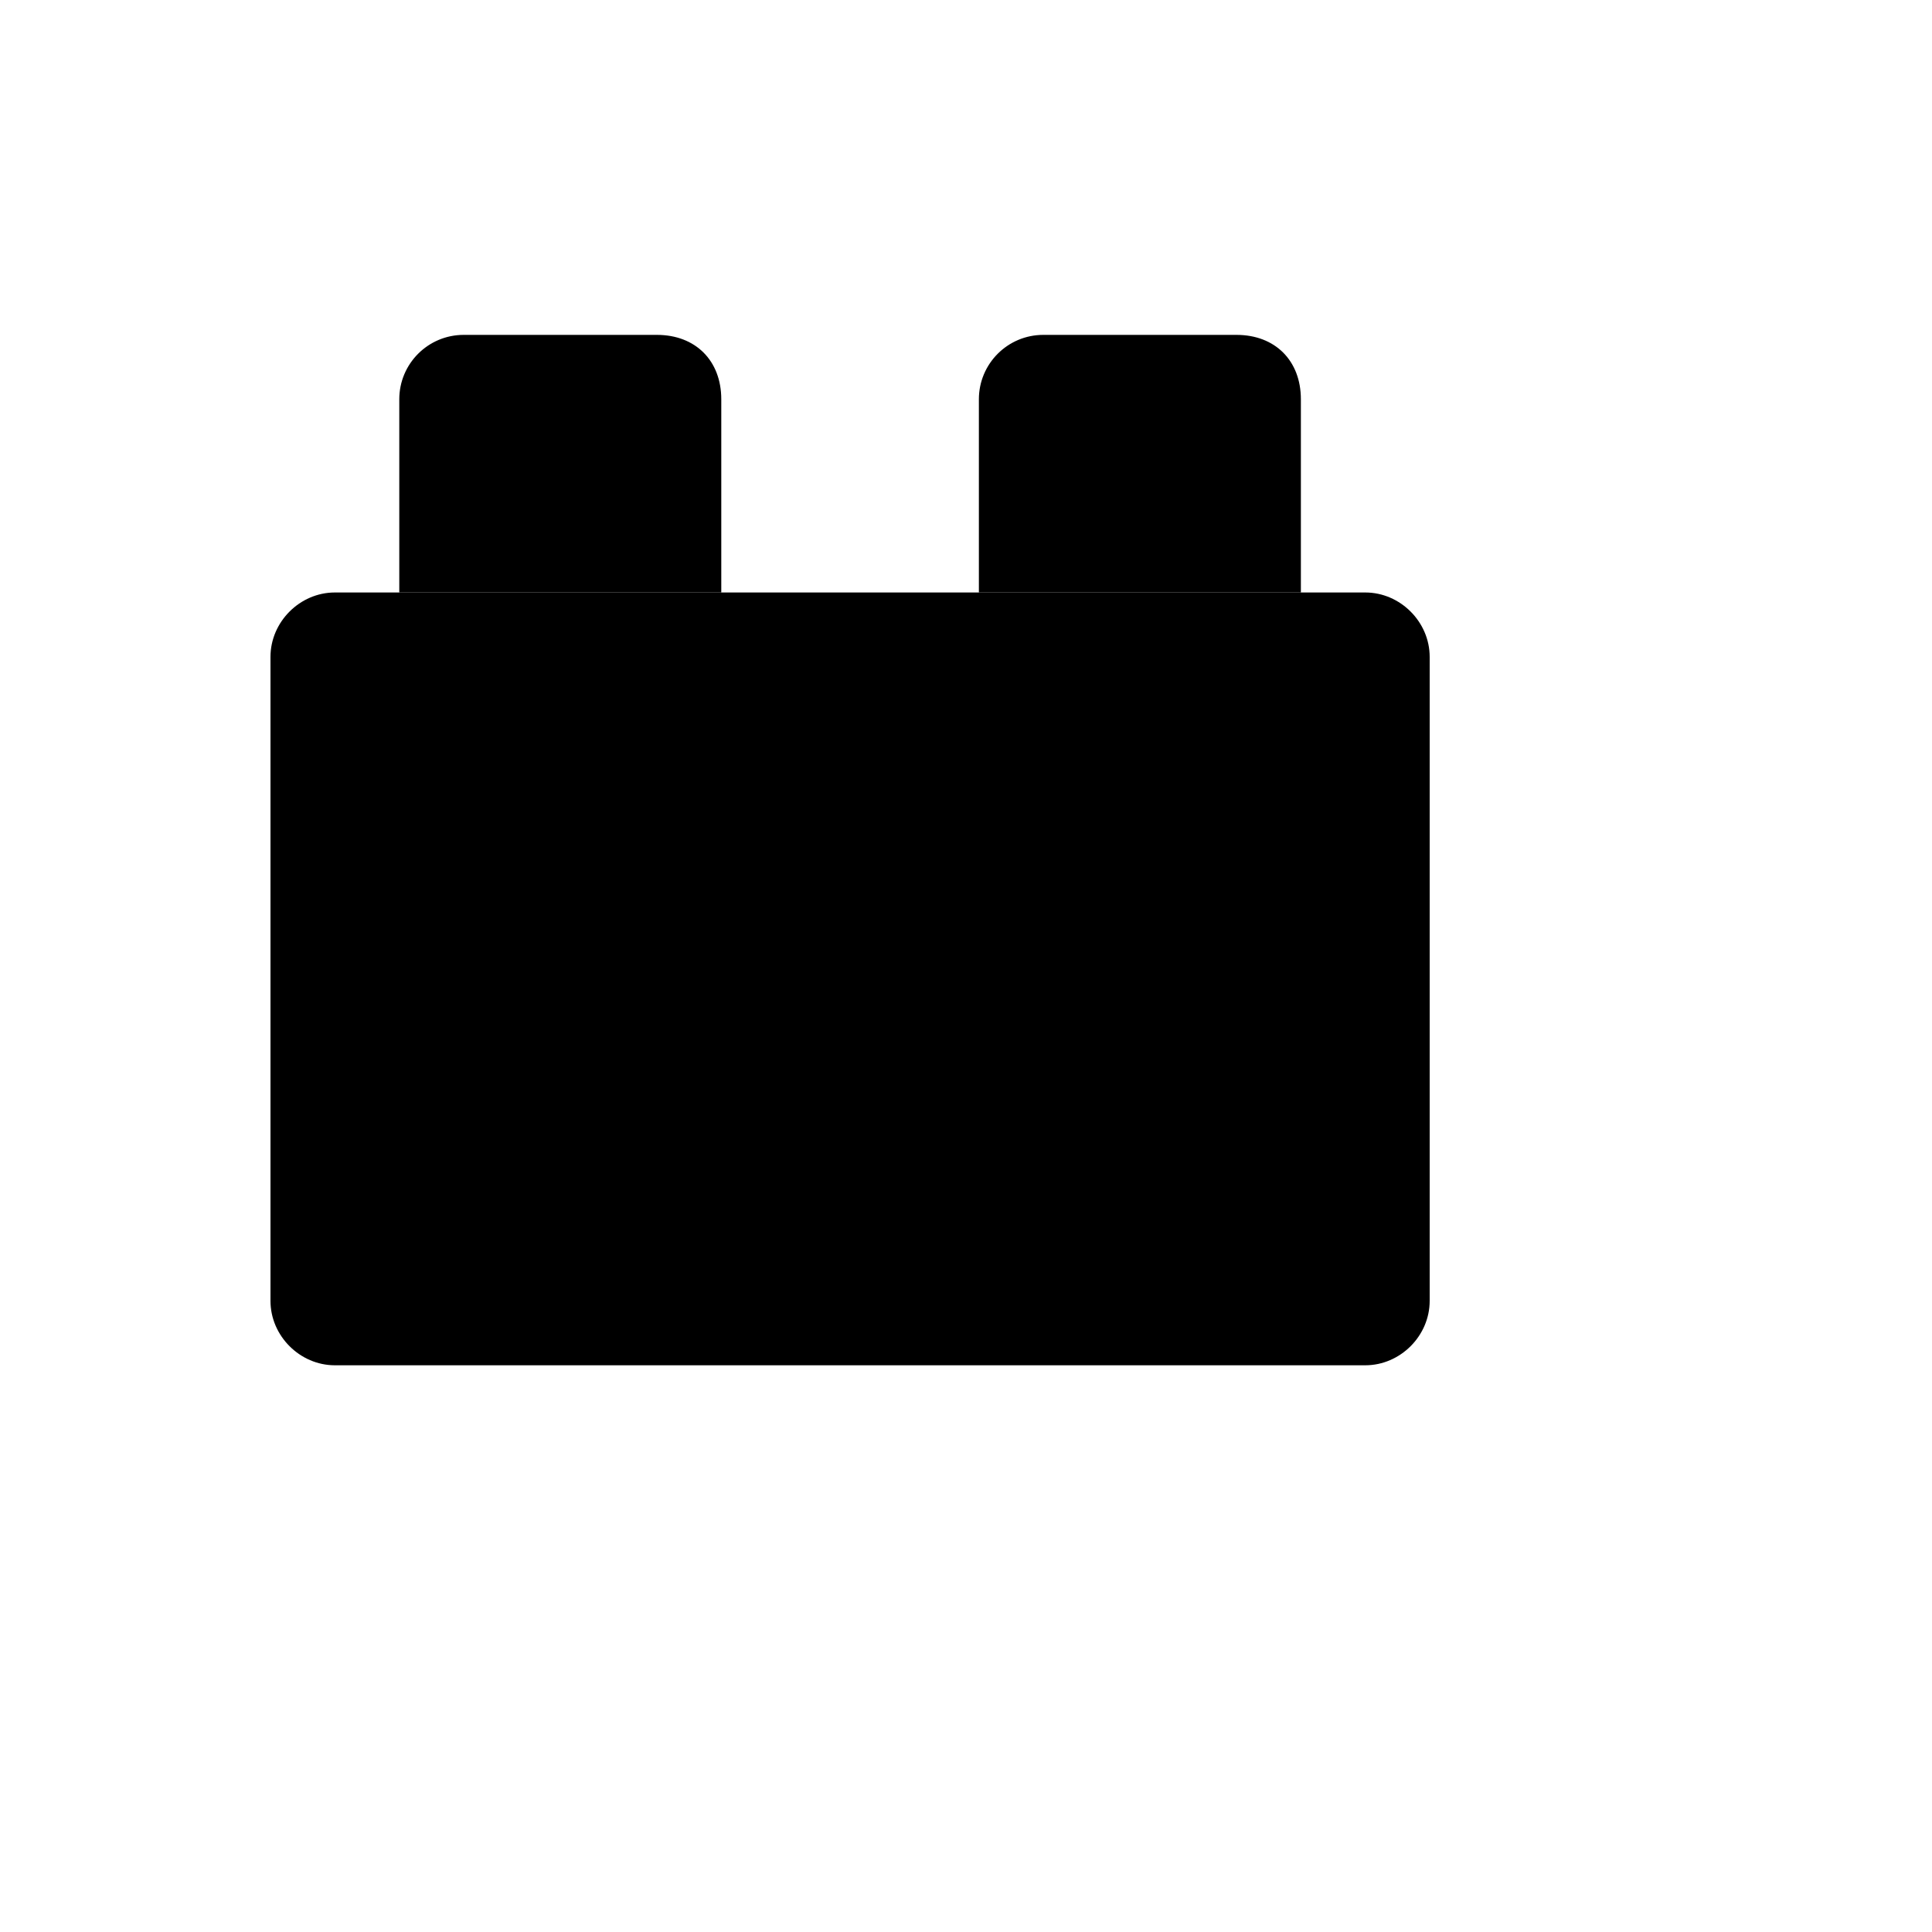 <svg xmlns="http://www.w3.org/2000/svg" version="1.1" xmlns:xlink="http://www.w3.org/1999/xlink" width="100%" height="100%" id="svgWorkerArea" viewBox="-25 -25 625 625" xmlns:idraw="https://idraw.muisca.co" style="background: white;"><defs id="defsdoc"><pattern id="patternBool" x="0" y="0" width="10" height="10" patternUnits="userSpaceOnUse" patternTransform="rotate(35)"><circle cx="5" cy="5" r="4" style="stroke: none;fill: #ff000070;"></circle></pattern></defs><g id="fileImp-596172656" class="cosito"><path id="rectImp-69388658" class="grouped" d="M62.5 187.5C62.5 176.179 72.013 166.667 83.333 166.667 83.333 166.667 416.667 166.667 416.667 166.667 427.988 166.667 437.5 176.179 437.5 187.5 437.5 187.5 437.5 395.833 437.5 395.833 437.5 407.154 427.988 416.667 416.667 416.667 416.667 416.667 83.333 416.667 83.333 416.667 72.013 416.667 62.5 407.154 62.5 395.833 62.5 395.833 62.5 187.5 62.5 187.5 62.5 187.5 62.5 187.5 62.5 187.5"></path><path id="pathImp-446239253" class="grouped" d="M208.333 166.667C208.333 166.667 208.333 104.167 208.333 104.167 208.333 91.667 200 83.333 187.5 83.333 187.5 83.333 125 83.333 125 83.333 113.494 83.333 104.167 92.66 104.167 104.167 104.167 104.167 104.167 166.667 104.167 166.667"></path><path id="pathImp-360033899" class="grouped" d="M395.833 166.667C395.833 166.667 395.833 104.167 395.833 104.167 395.833 91.667 387.5 83.333 375 83.333 375 83.333 312.5 83.333 312.5 83.333 300.994 83.333 291.667 92.66 291.667 104.167 291.667 104.167 291.667 166.667 291.667 166.667"></path></g></svg>